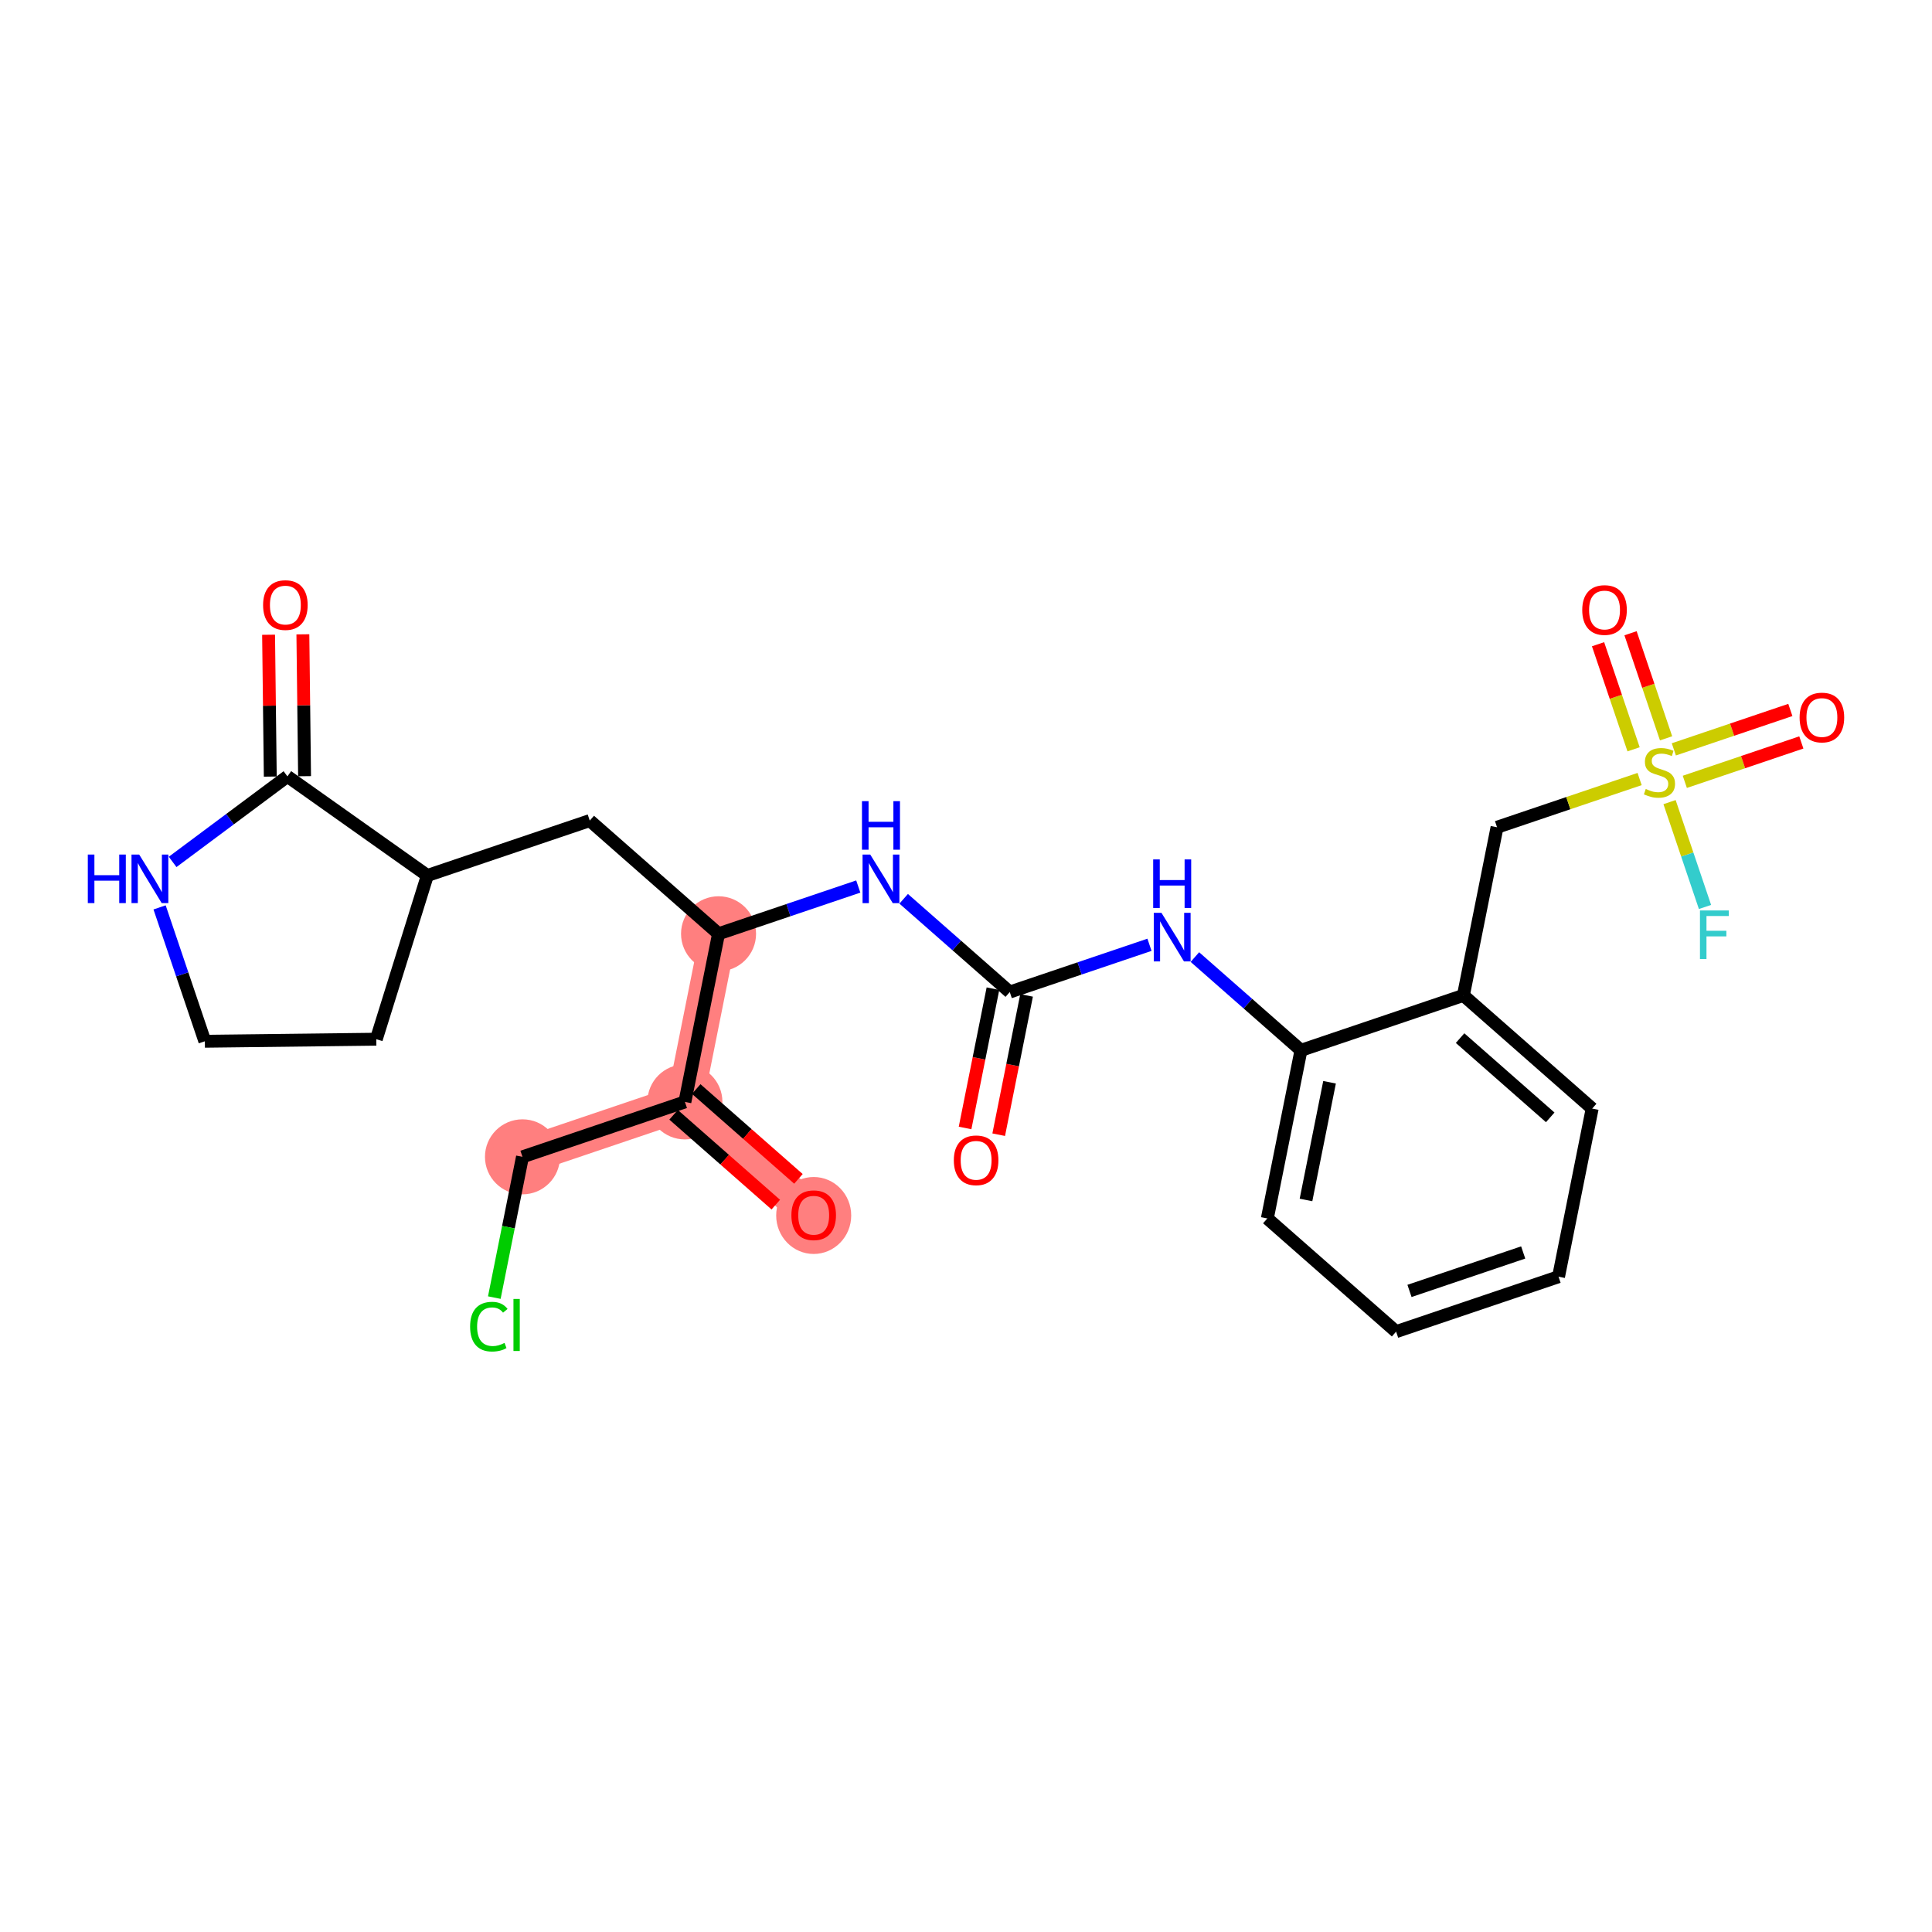 <?xml version='1.0' encoding='iso-8859-1'?>
<svg version='1.1' baseProfile='full'
              xmlns='http://www.w3.org/2000/svg'
                      xmlns:rdkit='http://www.rdkit.org/xml'
                      xmlns:xlink='http://www.w3.org/1999/xlink'
                  xml:space='preserve'
width='300px' height='300px' viewBox='0 0 300 300'>
<!-- END OF HEADER -->
<rect style='opacity:1.0;fill:#FFFFFF;stroke:none' width='300' height='300' x='0' y='0'> </rect>
<rect style='opacity:1.0;fill:#FFFFFF;stroke:none' width='300' height='300' x='0' y='0'> </rect>
<path d='M 111.576,144.996 L 106.352,171.104' style='fill:none;fill-rule:evenodd;stroke:#FF7F7F;stroke-width:5.7px;stroke-linecap:butt;stroke-linejoin:miter;stroke-opacity:1' />
<path d='M 106.352,171.104 L 126.35,188.681' style='fill:none;fill-rule:evenodd;stroke:#FF7F7F;stroke-width:5.7px;stroke-linecap:butt;stroke-linejoin:miter;stroke-opacity:1' />
<path d='M 106.352,171.104 L 81.131,179.633' style='fill:none;fill-rule:evenodd;stroke:#FF7F7F;stroke-width:5.7px;stroke-linecap:butt;stroke-linejoin:miter;stroke-opacity:1' />
<ellipse cx='111.576' cy='144.996' rx='5.325' ry='5.325'  style='fill:#FF7F7F;fill-rule:evenodd;stroke:#FF7F7F;stroke-width:1.0px;stroke-linecap:butt;stroke-linejoin:miter;stroke-opacity:1' />
<ellipse cx='106.352' cy='171.104' rx='5.325' ry='5.325'  style='fill:#FF7F7F;fill-rule:evenodd;stroke:#FF7F7F;stroke-width:1.0px;stroke-linecap:butt;stroke-linejoin:miter;stroke-opacity:1' />
<ellipse cx='126.35' cy='188.74' rx='5.325' ry='5.475'  style='fill:#FF7F7F;fill-rule:evenodd;stroke:#FF7F7F;stroke-width:1.0px;stroke-linecap:butt;stroke-linejoin:miter;stroke-opacity:1' />
<ellipse cx='81.131' cy='179.633' rx='5.325' ry='5.325'  style='fill:#FF7F7F;fill-rule:evenodd;stroke:#FF7F7F;stroke-width:1.0px;stroke-linecap:butt;stroke-linejoin:miter;stroke-opacity:1' />
<path class='bond-0 atom-0 atom-1' d='M 155.078,176.195 L 157.242,165.381' style='fill:none;fill-rule:evenodd;stroke:#FF0000;stroke-width:2.0px;stroke-linecap:butt;stroke-linejoin:miter;stroke-opacity:1' />
<path class='bond-0 atom-0 atom-1' d='M 157.242,165.381 L 159.406,154.566' style='fill:none;fill-rule:evenodd;stroke:#000000;stroke-width:2.0px;stroke-linecap:butt;stroke-linejoin:miter;stroke-opacity:1' />
<path class='bond-0 atom-0 atom-1' d='M 149.857,175.151 L 152.02,164.336' style='fill:none;fill-rule:evenodd;stroke:#FF0000;stroke-width:2.0px;stroke-linecap:butt;stroke-linejoin:miter;stroke-opacity:1' />
<path class='bond-0 atom-0 atom-1' d='M 152.02,164.336 L 154.184,153.522' style='fill:none;fill-rule:evenodd;stroke:#000000;stroke-width:2.0px;stroke-linecap:butt;stroke-linejoin:miter;stroke-opacity:1' />
<path class='bond-1 atom-1 atom-2' d='M 156.795,154.044 L 167.643,150.375' style='fill:none;fill-rule:evenodd;stroke:#000000;stroke-width:2.0px;stroke-linecap:butt;stroke-linejoin:miter;stroke-opacity:1' />
<path class='bond-1 atom-1 atom-2' d='M 167.643,150.375 L 178.491,146.706' style='fill:none;fill-rule:evenodd;stroke:#0000FF;stroke-width:2.0px;stroke-linecap:butt;stroke-linejoin:miter;stroke-opacity:1' />
<path class='bond-13 atom-1 atom-14' d='M 156.795,154.044 L 148.559,146.805' style='fill:none;fill-rule:evenodd;stroke:#000000;stroke-width:2.0px;stroke-linecap:butt;stroke-linejoin:miter;stroke-opacity:1' />
<path class='bond-13 atom-1 atom-14' d='M 148.559,146.805 L 140.322,139.565' style='fill:none;fill-rule:evenodd;stroke:#0000FF;stroke-width:2.0px;stroke-linecap:butt;stroke-linejoin:miter;stroke-opacity:1' />
<path class='bond-2 atom-2 atom-3' d='M 185.542,148.613 L 193.778,155.852' style='fill:none;fill-rule:evenodd;stroke:#0000FF;stroke-width:2.0px;stroke-linecap:butt;stroke-linejoin:miter;stroke-opacity:1' />
<path class='bond-2 atom-2 atom-3' d='M 193.778,155.852 L 202.014,163.092' style='fill:none;fill-rule:evenodd;stroke:#000000;stroke-width:2.0px;stroke-linecap:butt;stroke-linejoin:miter;stroke-opacity:1' />
<path class='bond-3 atom-3 atom-4' d='M 202.014,163.092 L 196.79,189.199' style='fill:none;fill-rule:evenodd;stroke:#000000;stroke-width:2.0px;stroke-linecap:butt;stroke-linejoin:miter;stroke-opacity:1' />
<path class='bond-3 atom-3 atom-4' d='M 206.452,168.053 L 202.795,186.328' style='fill:none;fill-rule:evenodd;stroke:#000000;stroke-width:2.0px;stroke-linecap:butt;stroke-linejoin:miter;stroke-opacity:1' />
<path class='bond-26 atom-8 atom-3' d='M 227.236,154.562 L 202.014,163.092' style='fill:none;fill-rule:evenodd;stroke:#000000;stroke-width:2.0px;stroke-linecap:butt;stroke-linejoin:miter;stroke-opacity:1' />
<path class='bond-4 atom-4 atom-5' d='M 196.79,189.199 L 216.788,206.777' style='fill:none;fill-rule:evenodd;stroke:#000000;stroke-width:2.0px;stroke-linecap:butt;stroke-linejoin:miter;stroke-opacity:1' />
<path class='bond-5 atom-5 atom-6' d='M 216.788,206.777 L 242.01,198.247' style='fill:none;fill-rule:evenodd;stroke:#000000;stroke-width:2.0px;stroke-linecap:butt;stroke-linejoin:miter;stroke-opacity:1' />
<path class='bond-5 atom-5 atom-6' d='M 218.865,200.453 L 236.52,194.482' style='fill:none;fill-rule:evenodd;stroke:#000000;stroke-width:2.0px;stroke-linecap:butt;stroke-linejoin:miter;stroke-opacity:1' />
<path class='bond-6 atom-6 atom-7' d='M 242.01,198.247 L 247.233,172.14' style='fill:none;fill-rule:evenodd;stroke:#000000;stroke-width:2.0px;stroke-linecap:butt;stroke-linejoin:miter;stroke-opacity:1' />
<path class='bond-7 atom-7 atom-8' d='M 247.233,172.14 L 227.236,154.562' style='fill:none;fill-rule:evenodd;stroke:#000000;stroke-width:2.0px;stroke-linecap:butt;stroke-linejoin:miter;stroke-opacity:1' />
<path class='bond-7 atom-7 atom-8' d='M 240.718,173.503 L 226.72,161.198' style='fill:none;fill-rule:evenodd;stroke:#000000;stroke-width:2.0px;stroke-linecap:butt;stroke-linejoin:miter;stroke-opacity:1' />
<path class='bond-8 atom-8 atom-9' d='M 227.236,154.562 L 232.459,128.455' style='fill:none;fill-rule:evenodd;stroke:#000000;stroke-width:2.0px;stroke-linecap:butt;stroke-linejoin:miter;stroke-opacity:1' />
<path class='bond-9 atom-9 atom-10' d='M 232.459,128.455 L 243.529,124.711' style='fill:none;fill-rule:evenodd;stroke:#000000;stroke-width:2.0px;stroke-linecap:butt;stroke-linejoin:miter;stroke-opacity:1' />
<path class='bond-9 atom-9 atom-10' d='M 243.529,124.711 L 254.598,120.968' style='fill:none;fill-rule:evenodd;stroke:#CCCC00;stroke-width:2.0px;stroke-linecap:butt;stroke-linejoin:miter;stroke-opacity:1' />
<path class='bond-10 atom-10 atom-11' d='M 261.617,121.405 L 270.663,118.345' style='fill:none;fill-rule:evenodd;stroke:#CCCC00;stroke-width:2.0px;stroke-linecap:butt;stroke-linejoin:miter;stroke-opacity:1' />
<path class='bond-10 atom-10 atom-11' d='M 270.663,118.345 L 279.71,115.286' style='fill:none;fill-rule:evenodd;stroke:#FF0000;stroke-width:2.0px;stroke-linecap:butt;stroke-linejoin:miter;stroke-opacity:1' />
<path class='bond-10 atom-10 atom-11' d='M 259.911,116.36 L 268.958,113.301' style='fill:none;fill-rule:evenodd;stroke:#CCCC00;stroke-width:2.0px;stroke-linecap:butt;stroke-linejoin:miter;stroke-opacity:1' />
<path class='bond-10 atom-10 atom-11' d='M 268.958,113.301 L 278.004,110.241' style='fill:none;fill-rule:evenodd;stroke:#FF0000;stroke-width:2.0px;stroke-linecap:butt;stroke-linejoin:miter;stroke-opacity:1' />
<path class='bond-11 atom-10 atom-12' d='M 258.707,114.647 L 255.947,106.488' style='fill:none;fill-rule:evenodd;stroke:#CCCC00;stroke-width:2.0px;stroke-linecap:butt;stroke-linejoin:miter;stroke-opacity:1' />
<path class='bond-11 atom-10 atom-12' d='M 255.947,106.488 L 253.188,98.329' style='fill:none;fill-rule:evenodd;stroke:#FF0000;stroke-width:2.0px;stroke-linecap:butt;stroke-linejoin:miter;stroke-opacity:1' />
<path class='bond-11 atom-10 atom-12' d='M 253.662,116.353 L 250.903,108.194' style='fill:none;fill-rule:evenodd;stroke:#CCCC00;stroke-width:2.0px;stroke-linecap:butt;stroke-linejoin:miter;stroke-opacity:1' />
<path class='bond-11 atom-10 atom-12' d='M 250.903,108.194 L 248.144,100.035' style='fill:none;fill-rule:evenodd;stroke:#FF0000;stroke-width:2.0px;stroke-linecap:butt;stroke-linejoin:miter;stroke-opacity:1' />
<path class='bond-12 atom-10 atom-13' d='M 259.246,124.552 L 261.999,132.693' style='fill:none;fill-rule:evenodd;stroke:#CCCC00;stroke-width:2.0px;stroke-linecap:butt;stroke-linejoin:miter;stroke-opacity:1' />
<path class='bond-12 atom-10 atom-13' d='M 261.999,132.693 L 264.752,140.833' style='fill:none;fill-rule:evenodd;stroke:#33CCCC;stroke-width:2.0px;stroke-linecap:butt;stroke-linejoin:miter;stroke-opacity:1' />
<path class='bond-14 atom-14 atom-15' d='M 133.272,137.659 L 122.424,141.327' style='fill:none;fill-rule:evenodd;stroke:#0000FF;stroke-width:2.0px;stroke-linecap:butt;stroke-linejoin:miter;stroke-opacity:1' />
<path class='bond-14 atom-14 atom-15' d='M 122.424,141.327 L 111.576,144.996' style='fill:none;fill-rule:evenodd;stroke:#000000;stroke-width:2.0px;stroke-linecap:butt;stroke-linejoin:miter;stroke-opacity:1' />
<path class='bond-15 atom-15 atom-16' d='M 111.576,144.996 L 91.578,127.419' style='fill:none;fill-rule:evenodd;stroke:#000000;stroke-width:2.0px;stroke-linecap:butt;stroke-linejoin:miter;stroke-opacity:1' />
<path class='bond-22 atom-15 atom-23' d='M 111.576,144.996 L 106.352,171.104' style='fill:none;fill-rule:evenodd;stroke:#000000;stroke-width:2.0px;stroke-linecap:butt;stroke-linejoin:miter;stroke-opacity:1' />
<path class='bond-16 atom-16 atom-17' d='M 91.578,127.419 L 66.357,135.948' style='fill:none;fill-rule:evenodd;stroke:#000000;stroke-width:2.0px;stroke-linecap:butt;stroke-linejoin:miter;stroke-opacity:1' />
<path class='bond-17 atom-17 atom-18' d='M 66.357,135.948 L 58.432,161.367' style='fill:none;fill-rule:evenodd;stroke:#000000;stroke-width:2.0px;stroke-linecap:butt;stroke-linejoin:miter;stroke-opacity:1' />
<path class='bond-27 atom-21 atom-17' d='M 44.631,120.557 L 66.357,135.948' style='fill:none;fill-rule:evenodd;stroke:#000000;stroke-width:2.0px;stroke-linecap:butt;stroke-linejoin:miter;stroke-opacity:1' />
<path class='bond-18 atom-18 atom-19' d='M 58.432,161.367 L 31.81,161.685' style='fill:none;fill-rule:evenodd;stroke:#000000;stroke-width:2.0px;stroke-linecap:butt;stroke-linejoin:miter;stroke-opacity:1' />
<path class='bond-19 atom-19 atom-20' d='M 31.81,161.685 L 28.295,151.292' style='fill:none;fill-rule:evenodd;stroke:#000000;stroke-width:2.0px;stroke-linecap:butt;stroke-linejoin:miter;stroke-opacity:1' />
<path class='bond-19 atom-19 atom-20' d='M 28.295,151.292 L 24.78,140.899' style='fill:none;fill-rule:evenodd;stroke:#0000FF;stroke-width:2.0px;stroke-linecap:butt;stroke-linejoin:miter;stroke-opacity:1' />
<path class='bond-20 atom-20 atom-21' d='M 26.805,133.837 L 35.718,127.197' style='fill:none;fill-rule:evenodd;stroke:#0000FF;stroke-width:2.0px;stroke-linecap:butt;stroke-linejoin:miter;stroke-opacity:1' />
<path class='bond-20 atom-20 atom-21' d='M 35.718,127.197 L 44.631,120.557' style='fill:none;fill-rule:evenodd;stroke:#000000;stroke-width:2.0px;stroke-linecap:butt;stroke-linejoin:miter;stroke-opacity:1' />
<path class='bond-21 atom-21 atom-22' d='M 47.293,120.526 L 47.162,109.512' style='fill:none;fill-rule:evenodd;stroke:#000000;stroke-width:2.0px;stroke-linecap:butt;stroke-linejoin:miter;stroke-opacity:1' />
<path class='bond-21 atom-21 atom-22' d='M 47.162,109.512 L 47.03,98.498' style='fill:none;fill-rule:evenodd;stroke:#FF0000;stroke-width:2.0px;stroke-linecap:butt;stroke-linejoin:miter;stroke-opacity:1' />
<path class='bond-21 atom-21 atom-22' d='M 41.969,120.589 L 41.837,109.576' style='fill:none;fill-rule:evenodd;stroke:#000000;stroke-width:2.0px;stroke-linecap:butt;stroke-linejoin:miter;stroke-opacity:1' />
<path class='bond-21 atom-21 atom-22' d='M 41.837,109.576 L 41.705,98.562' style='fill:none;fill-rule:evenodd;stroke:#FF0000;stroke-width:2.0px;stroke-linecap:butt;stroke-linejoin:miter;stroke-opacity:1' />
<path class='bond-23 atom-23 atom-24' d='M 104.594,173.103 L 112.53,180.078' style='fill:none;fill-rule:evenodd;stroke:#000000;stroke-width:2.0px;stroke-linecap:butt;stroke-linejoin:miter;stroke-opacity:1' />
<path class='bond-23 atom-23 atom-24' d='M 112.53,180.078 L 120.465,187.053' style='fill:none;fill-rule:evenodd;stroke:#FF0000;stroke-width:2.0px;stroke-linecap:butt;stroke-linejoin:miter;stroke-opacity:1' />
<path class='bond-23 atom-23 atom-24' d='M 108.11,169.104 L 116.045,176.079' style='fill:none;fill-rule:evenodd;stroke:#000000;stroke-width:2.0px;stroke-linecap:butt;stroke-linejoin:miter;stroke-opacity:1' />
<path class='bond-23 atom-23 atom-24' d='M 116.045,176.079 L 123.981,183.054' style='fill:none;fill-rule:evenodd;stroke:#FF0000;stroke-width:2.0px;stroke-linecap:butt;stroke-linejoin:miter;stroke-opacity:1' />
<path class='bond-24 atom-23 atom-25' d='M 106.352,171.104 L 81.131,179.633' style='fill:none;fill-rule:evenodd;stroke:#000000;stroke-width:2.0px;stroke-linecap:butt;stroke-linejoin:miter;stroke-opacity:1' />
<path class='bond-25 atom-25 atom-26' d='M 81.131,179.633 L 78.944,190.562' style='fill:none;fill-rule:evenodd;stroke:#000000;stroke-width:2.0px;stroke-linecap:butt;stroke-linejoin:miter;stroke-opacity:1' />
<path class='bond-25 atom-25 atom-26' d='M 78.944,190.562 L 76.757,201.491' style='fill:none;fill-rule:evenodd;stroke:#00CC00;stroke-width:2.0px;stroke-linecap:butt;stroke-linejoin:miter;stroke-opacity:1' />
<path  class='atom-0' d='M 148.11 180.173
Q 148.11 178.362, 149.005 177.35
Q 149.899 176.339, 151.571 176.339
Q 153.243 176.339, 154.138 177.35
Q 155.032 178.362, 155.032 180.173
Q 155.032 182.004, 154.127 183.048
Q 153.222 184.081, 151.571 184.081
Q 149.91 184.081, 149.005 183.048
Q 148.11 182.015, 148.11 180.173
M 151.571 183.229
Q 152.721 183.229, 153.339 182.462
Q 153.967 181.685, 153.967 180.173
Q 153.967 178.692, 153.339 177.947
Q 152.721 177.191, 151.571 177.191
Q 150.421 177.191, 149.793 177.936
Q 149.175 178.682, 149.175 180.173
Q 149.175 181.696, 149.793 182.462
Q 150.421 183.229, 151.571 183.229
' fill='#FF0000'/>
<path  class='atom-2' d='M 180.35 141.744
L 182.821 145.738
Q 183.066 146.132, 183.46 146.846
Q 183.854 147.559, 183.875 147.602
L 183.875 141.744
L 184.876 141.744
L 184.876 149.284
L 183.843 149.284
L 181.191 144.918
Q 180.882 144.407, 180.552 143.821
Q 180.233 143.235, 180.137 143.054
L 180.137 149.284
L 179.157 149.284
L 179.157 141.744
L 180.35 141.744
' fill='#0000FF'/>
<path  class='atom-2' d='M 179.066 133.45
L 180.089 133.45
L 180.089 136.656
L 183.944 136.656
L 183.944 133.45
L 184.967 133.45
L 184.967 140.99
L 183.944 140.99
L 183.944 137.508
L 180.089 137.508
L 180.089 140.99
L 179.066 140.99
L 179.066 133.45
' fill='#0000FF'/>
<path  class='atom-10' d='M 255.551 122.513
Q 255.636 122.545, 255.988 122.694
Q 256.339 122.843, 256.722 122.939
Q 257.116 123.024, 257.5 123.024
Q 258.213 123.024, 258.629 122.683
Q 259.044 122.332, 259.044 121.725
Q 259.044 121.31, 258.831 121.054
Q 258.629 120.798, 258.309 120.66
Q 257.99 120.521, 257.457 120.362
Q 256.786 120.159, 256.382 119.968
Q 255.988 119.776, 255.7 119.371
Q 255.423 118.967, 255.423 118.285
Q 255.423 117.337, 256.062 116.751
Q 256.712 116.166, 257.99 116.166
Q 258.863 116.166, 259.854 116.581
L 259.609 117.401
Q 258.703 117.028, 258.022 117.028
Q 257.287 117.028, 256.882 117.337
Q 256.477 117.635, 256.488 118.157
Q 256.488 118.562, 256.69 118.807
Q 256.903 119.052, 257.202 119.19
Q 257.511 119.329, 258.022 119.488
Q 258.703 119.701, 259.108 119.914
Q 259.513 120.127, 259.8 120.564
Q 260.098 120.99, 260.098 121.725
Q 260.098 122.769, 259.396 123.333
Q 258.703 123.887, 257.542 123.887
Q 256.872 123.887, 256.36 123.738
Q 255.86 123.599, 255.263 123.354
L 255.551 122.513
' fill='#CCCC00'/>
<path  class='atom-11' d='M 279.441 111.417
Q 279.441 109.606, 280.336 108.594
Q 281.23 107.583, 282.902 107.583
Q 284.574 107.583, 285.469 108.594
Q 286.364 109.606, 286.364 111.417
Q 286.364 113.248, 285.458 114.292
Q 284.553 115.325, 282.902 115.325
Q 281.241 115.325, 280.336 114.292
Q 279.441 113.259, 279.441 111.417
M 282.902 114.473
Q 284.053 114.473, 284.67 113.706
Q 285.299 112.929, 285.299 111.417
Q 285.299 109.936, 284.67 109.191
Q 284.053 108.435, 282.902 108.435
Q 281.752 108.435, 281.124 109.18
Q 280.506 109.926, 280.506 111.417
Q 280.506 112.94, 281.124 113.706
Q 281.752 114.473, 282.902 114.473
' fill='#FF0000'/>
<path  class='atom-12' d='M 245.69 94.725
Q 245.69 92.914, 246.585 91.903
Q 247.479 90.891, 249.151 90.891
Q 250.823 90.891, 251.718 91.903
Q 252.612 92.914, 252.612 94.725
Q 252.612 96.557, 251.707 97.6
Q 250.802 98.633, 249.151 98.633
Q 247.49 98.633, 246.585 97.6
Q 245.69 96.567, 245.69 94.725
M 249.151 97.781
Q 250.301 97.781, 250.919 97.015
Q 251.547 96.237, 251.547 94.725
Q 251.547 93.245, 250.919 92.499
Q 250.301 91.743, 249.151 91.743
Q 248.001 91.743, 247.373 92.488
Q 246.755 93.234, 246.755 94.725
Q 246.755 96.248, 247.373 97.015
Q 248.001 97.781, 249.151 97.781
' fill='#FF0000'/>
<path  class='atom-13' d='M 263.969 141.376
L 268.452 141.376
L 268.452 142.239
L 264.981 142.239
L 264.981 144.529
L 268.069 144.529
L 268.069 145.402
L 264.981 145.402
L 264.981 148.917
L 263.969 148.917
L 263.969 141.376
' fill='#33CCCC'/>
<path  class='atom-14' d='M 135.131 132.696
L 137.601 136.69
Q 137.846 137.084, 138.24 137.798
Q 138.634 138.511, 138.656 138.554
L 138.656 132.696
L 139.657 132.696
L 139.657 140.237
L 138.624 140.237
L 135.972 135.87
Q 135.663 135.359, 135.333 134.773
Q 135.013 134.187, 134.918 134.006
L 134.918 140.237
L 133.938 140.237
L 133.938 132.696
L 135.131 132.696
' fill='#0000FF'/>
<path  class='atom-14' d='M 133.847 124.402
L 134.87 124.402
L 134.87 127.608
L 138.725 127.608
L 138.725 124.402
L 139.747 124.402
L 139.747 131.942
L 138.725 131.942
L 138.725 128.46
L 134.87 128.46
L 134.87 131.942
L 133.847 131.942
L 133.847 124.402
' fill='#0000FF'/>
<path  class='atom-20' d='M 13.636 132.694
L 14.659 132.694
L 14.659 135.899
L 18.514 135.899
L 18.514 132.694
L 19.536 132.694
L 19.536 140.234
L 18.514 140.234
L 18.514 136.751
L 14.659 136.751
L 14.659 140.234
L 13.636 140.234
L 13.636 132.694
' fill='#0000FF'/>
<path  class='atom-20' d='M 21.613 132.694
L 24.084 136.687
Q 24.329 137.081, 24.723 137.795
Q 25.117 138.508, 25.138 138.551
L 25.138 132.694
L 26.139 132.694
L 26.139 140.234
L 25.106 140.234
L 22.454 135.867
Q 22.146 135.356, 21.816 134.77
Q 21.496 134.185, 21.4 134.003
L 21.4 140.234
L 20.42 140.234
L 20.42 132.694
L 21.613 132.694
' fill='#0000FF'/>
<path  class='atom-22' d='M 40.852 93.956
Q 40.852 92.145, 41.746 91.134
Q 42.641 90.122, 44.313 90.122
Q 45.985 90.122, 46.879 91.134
Q 47.774 92.145, 47.774 93.956
Q 47.774 95.788, 46.869 96.831
Q 45.963 97.864, 44.313 97.864
Q 42.651 97.864, 41.746 96.831
Q 40.852 95.798, 40.852 93.956
M 44.313 97.012
Q 45.463 97.012, 46.081 96.246
Q 46.709 95.468, 46.709 93.956
Q 46.709 92.475, 46.081 91.73
Q 45.463 90.974, 44.313 90.974
Q 43.163 90.974, 42.534 91.719
Q 41.916 92.465, 41.916 93.956
Q 41.916 95.479, 42.534 96.246
Q 43.163 97.012, 44.313 97.012
' fill='#FF0000'/>
<path  class='atom-24' d='M 122.889 188.702
Q 122.889 186.892, 123.783 185.88
Q 124.678 184.868, 126.35 184.868
Q 128.022 184.868, 128.916 185.88
Q 129.811 186.892, 129.811 188.702
Q 129.811 190.534, 128.906 191.578
Q 128 192.611, 126.35 192.611
Q 124.688 192.611, 123.783 191.578
Q 122.889 190.545, 122.889 188.702
M 126.35 191.759
Q 127.5 191.759, 128.118 190.992
Q 128.746 190.215, 128.746 188.702
Q 128.746 187.222, 128.118 186.477
Q 127.5 185.72, 126.35 185.72
Q 125.2 185.72, 124.571 186.466
Q 123.954 187.211, 123.954 188.702
Q 123.954 190.225, 124.571 190.992
Q 125.2 191.759, 126.35 191.759
' fill='#FF0000'/>
<path  class='atom-26' d='M 72.999 206.002
Q 72.999 204.127, 73.873 203.147
Q 74.757 202.157, 76.429 202.157
Q 77.984 202.157, 78.814 203.254
L 78.111 203.829
Q 77.504 203.03, 76.429 203.03
Q 75.289 203.03, 74.682 203.797
Q 74.086 204.553, 74.086 206.002
Q 74.086 207.493, 74.703 208.259
Q 75.332 209.026, 76.546 209.026
Q 77.376 209.026, 78.346 208.526
L 78.644 209.324
Q 78.25 209.58, 77.653 209.729
Q 77.057 209.878, 76.397 209.878
Q 74.757 209.878, 73.873 208.877
Q 72.999 207.876, 72.999 206.002
' fill='#00CC00'/>
<path  class='atom-26' d='M 79.73 201.699
L 80.71 201.699
L 80.71 209.782
L 79.73 209.782
L 79.73 201.699
' fill='#00CC00'/>
</svg>
